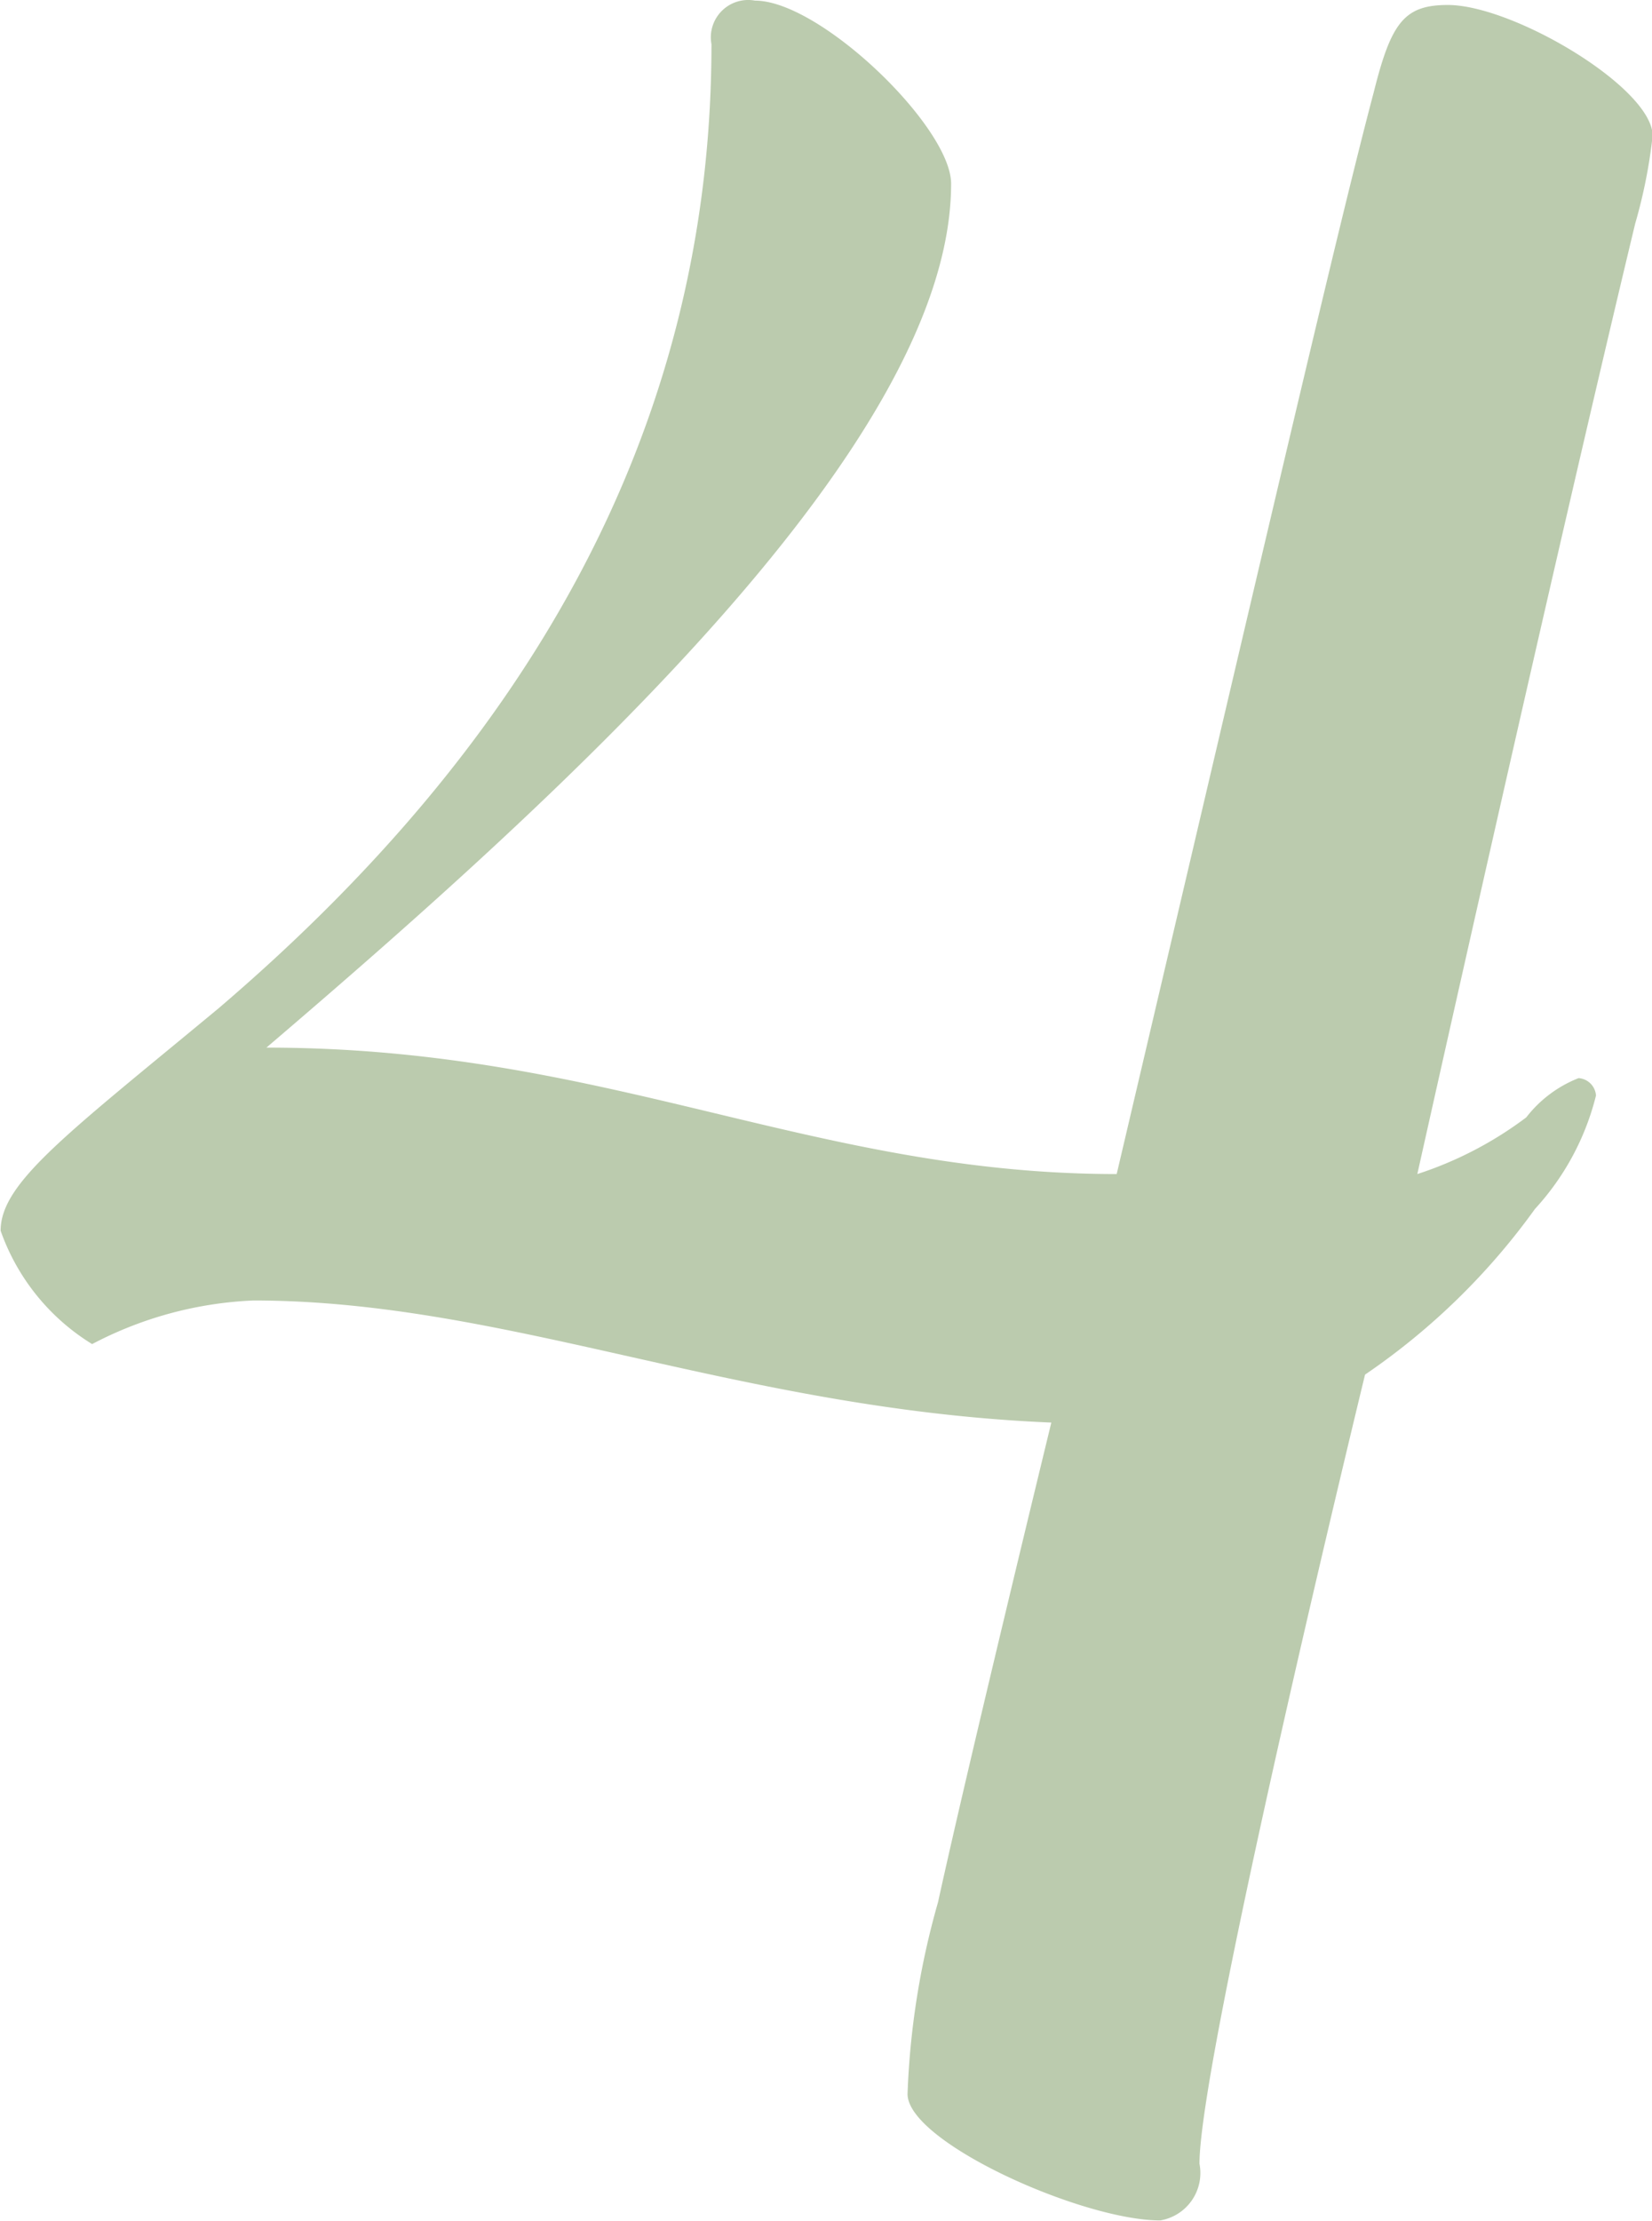 <svg xmlns="http://www.w3.org/2000/svg" width="26.54" height="35.66" viewBox="0 0 26.54 35.66">
  <defs>
    <style>
      .cls-1 {
        fill: #bbcbae;
        fill-rule: evenodd;
      }
    </style>
  </defs>
  <path id="txt-rank_04.svg" class="cls-1" d="M1056.77,1164.41a10.939,10.939,0,0,0,2.73-2.66,4.177,4.177,0,0,0,.98-1.82,0.3,0.3,0,0,0-.28-0.28,1.974,1.974,0,0,0-.84.63,5.972,5.972,0,0,1-1.75.91s2.17-9.73,3.5-15.26a8.312,8.312,0,0,0,.28-1.41c0-.77-2.24-2.1-3.29-2.1-0.7,0-.91.28-1.19,1.4-0.56,2.11-1.68,6.94-4.13,17.37-4.9,0-8.19-2.03-13.66-2.03,4.84-4.13,11-9.73,11-13.87,0-.91-2.1-2.94-3.15-2.94a0.6,0.6,0,0,0-.7.7c0,6.31-3.08,11.35-7.92,15.48-2.45,2.03-3.5,2.8-3.5,3.57a3.5,3.5,0,0,0,1.47,1.82,6.108,6.108,0,0,1,2.59-.7c4.07,0,7.78,1.75,12.82,1.96,0,0-1.33,5.46-1.82,7.7a12.844,12.844,0,0,0-.49,3.08c0,0.77,2.8,2.03,4.06,2.03a0.772,0.772,0,0,0,.63-0.91C1054.11,1175.33,1056.77,1164.41,1056.77,1164.41Z" transform="translate(-1034.84 -1142.34)"/>
</svg>
